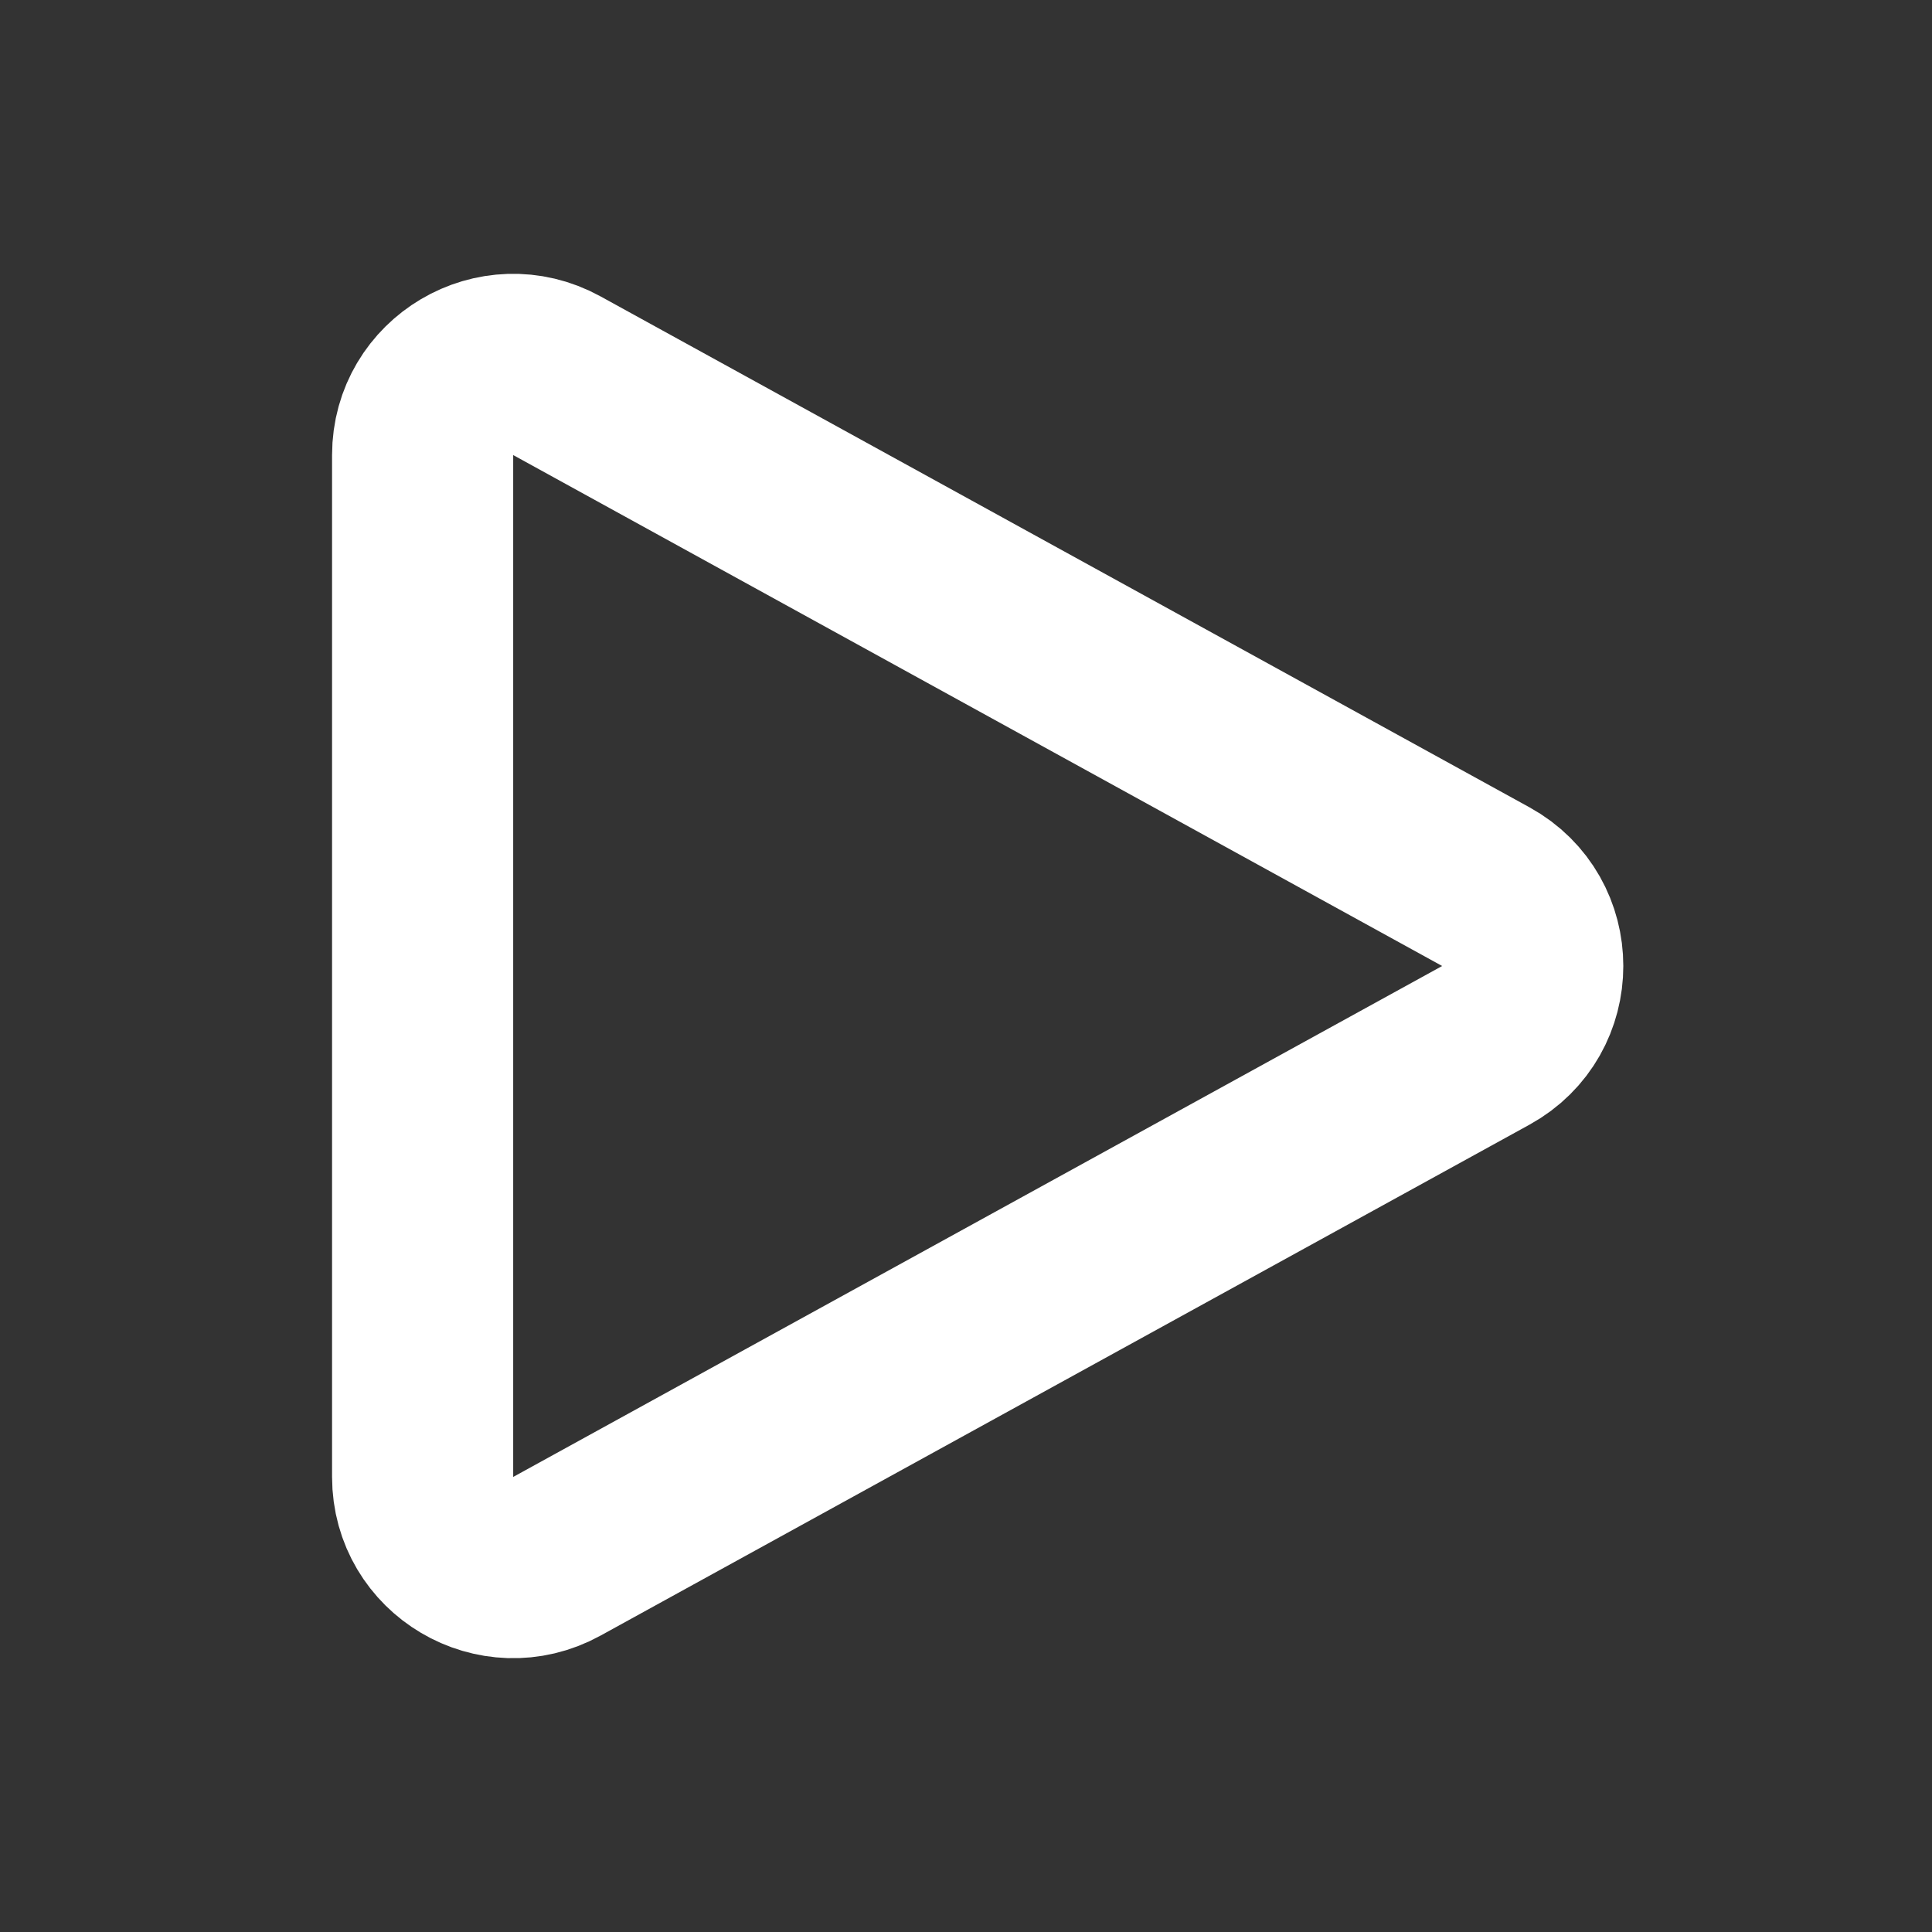 <svg width="32" height="32" viewBox="0 0 32 32" fill="none" xmlns="http://www.w3.org/2000/svg">
<rect x="0" y="0" width="32" height="32" fill="#333333" stroke="none"/>
<path d="M7 7.537C7 6.396 8.223 5.673 9.223 6.223L24.61 14.686C25.646 15.256 25.646 16.744 24.61 17.314L9.223 25.777C8.223 26.327 7 25.604 7 24.463V7.537Z" stroke="#FFFFFF" stroke-width="3" stroke-linecap="round" stroke-linejoin="round"/>
</svg>
